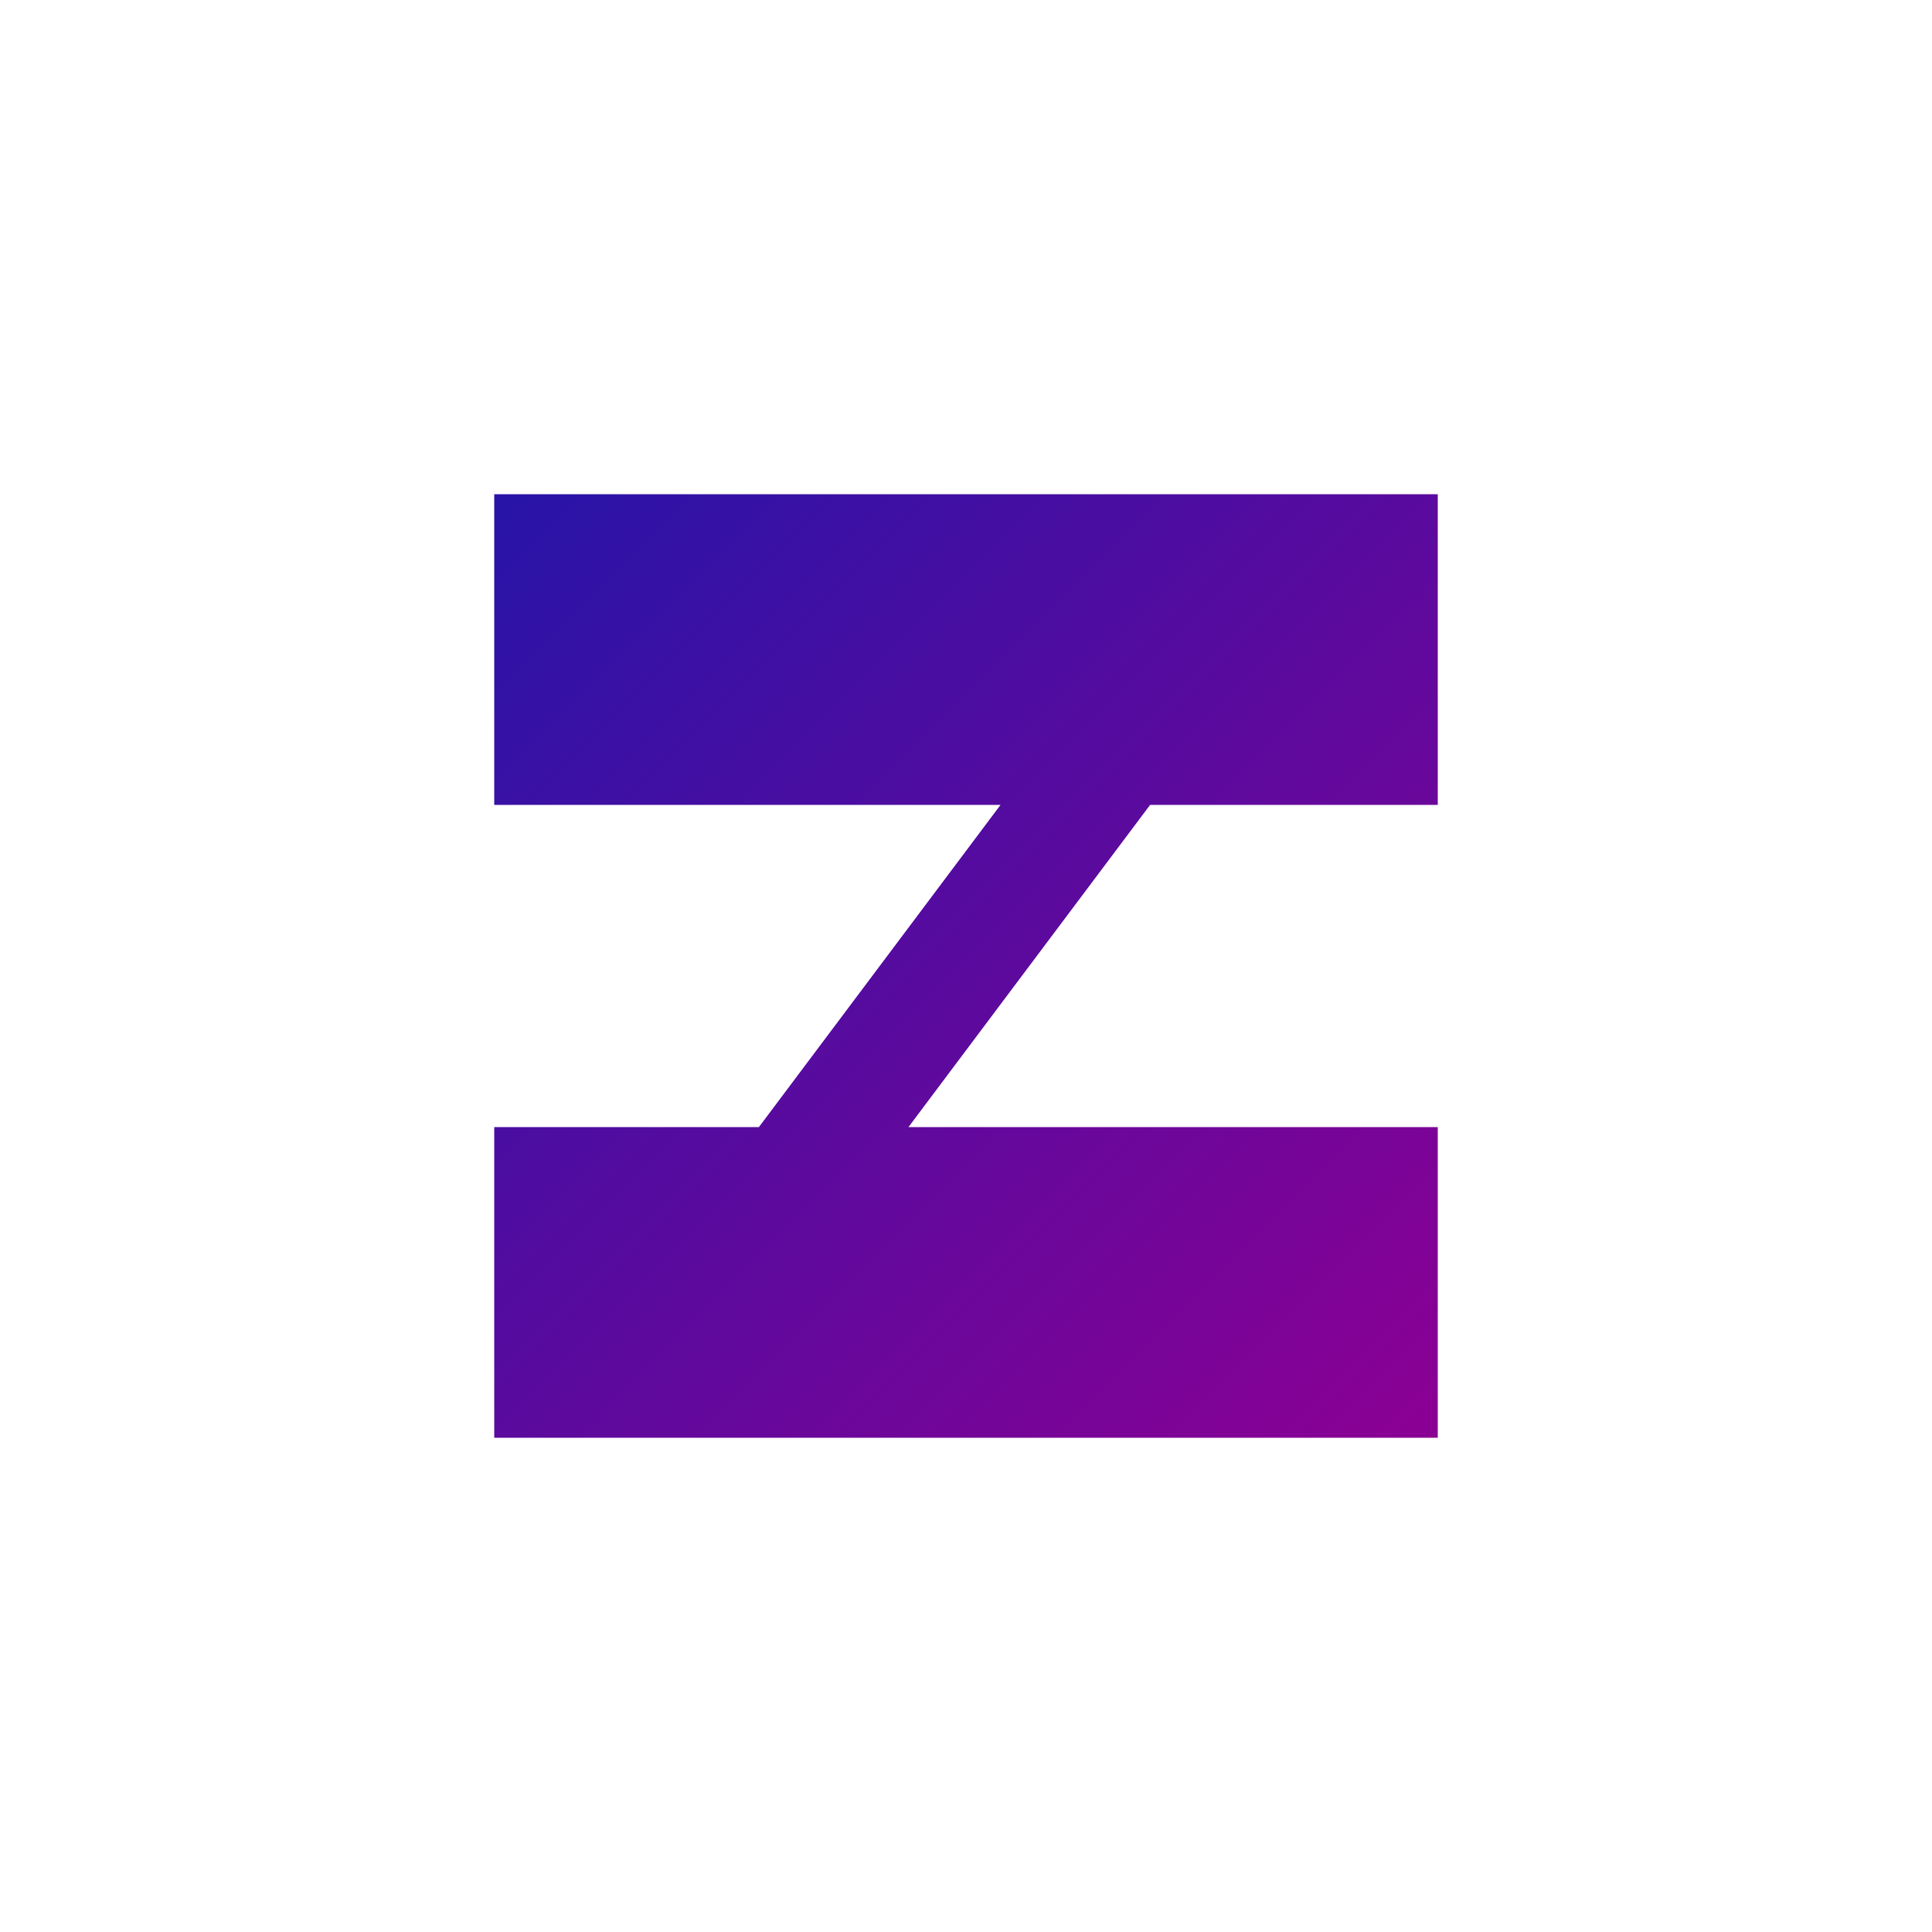 <svg width="86" height="86" viewBox="0 0 86 86" fill="none" xmlns="http://www.w3.org/2000/svg">
<path d="M64 22H22V35.829H44.537L33.781 50.171H22V64H64V50.171H40.439L51.195 35.829H64V22Z" fill="url(#paint0_linear_577_272)"/>
<defs>
<linearGradient id="paint0_linear_577_272" x1="22" y1="22" x2="64" y2="64" gradientUnits="userSpaceOnUse">
<stop stop-color="#2814A8"/>
<stop offset="1" stop-color="#8C0094"/>
</linearGradient>
</defs>
</svg>
